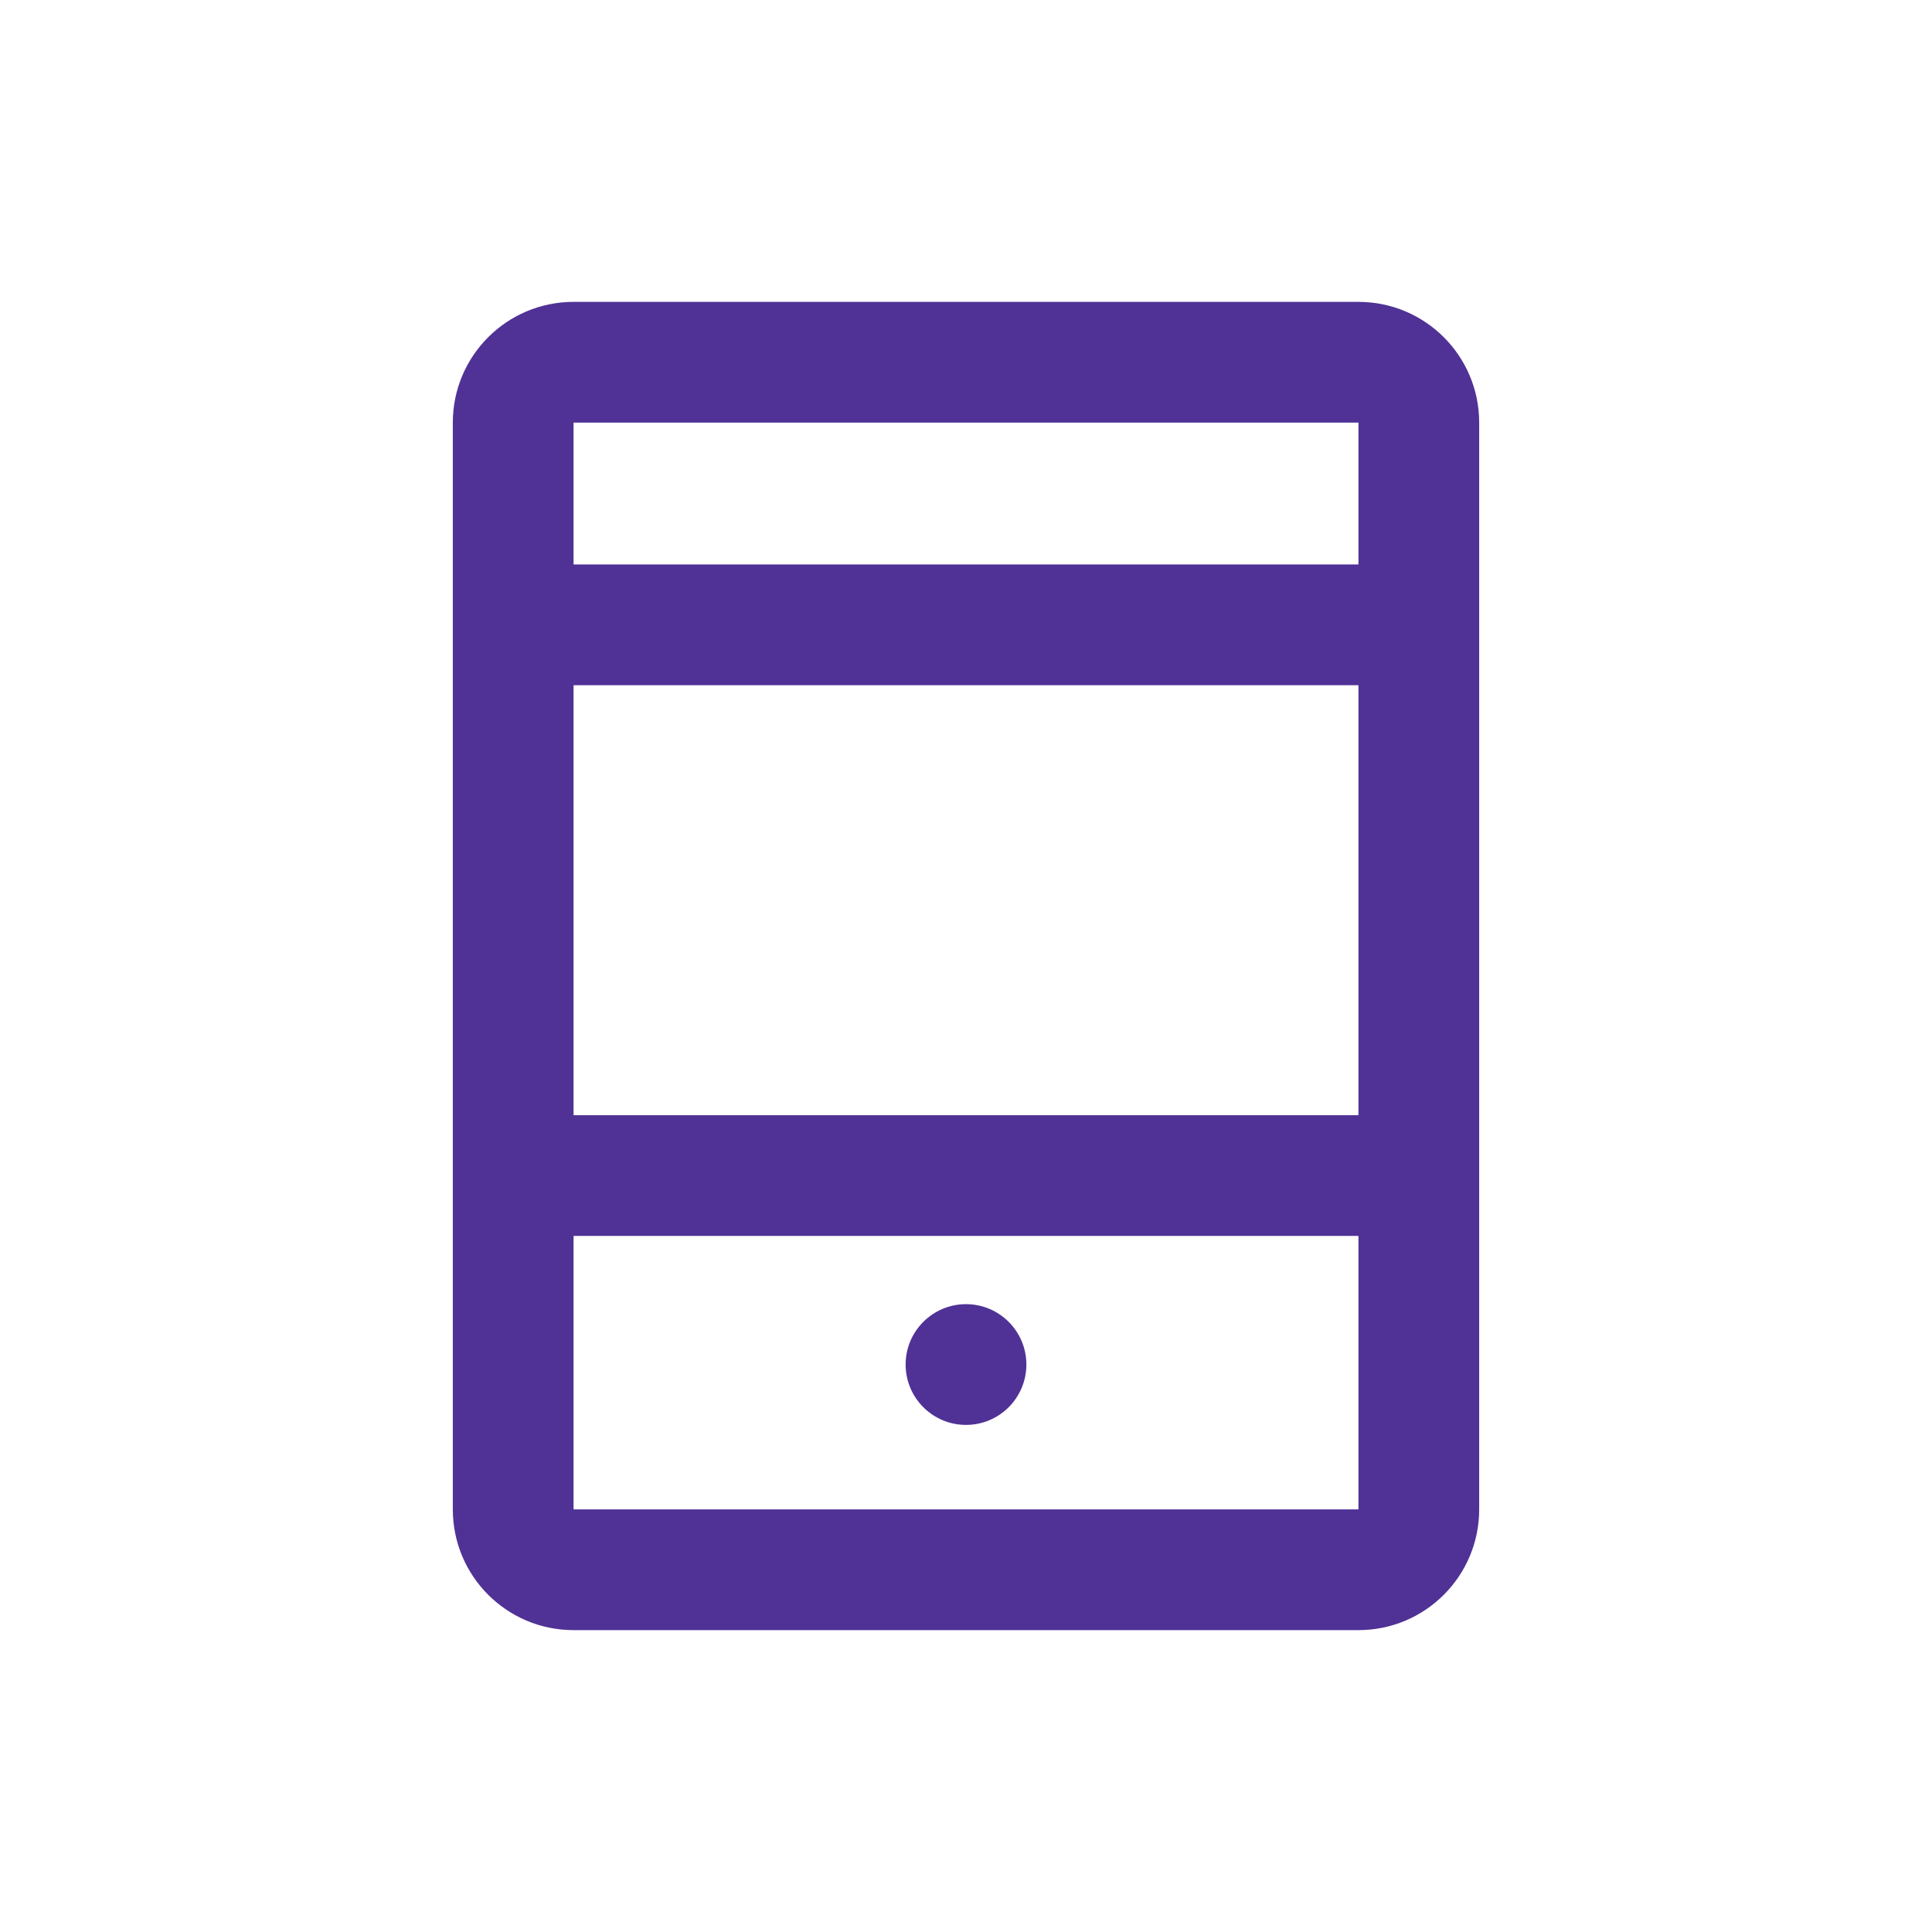 <svg fill="none" height="32" viewBox="0 0 32 32" width="32" xmlns="http://www.w3.org/2000/svg"><g fill="#503296"><path d="m16 23.601c.552 0 1-.448 1-1s-.448-1-1-1-1 .448-1 1 .448 1 1 1z"/><path clip-rule="evenodd" d="m9.5 27h13c1.105 0 2-.895 2-2v-18c0-1.105-.895-2-2-2h-13c-1.105 0-2 .895-2 2v18c0 1.105.895 2 2 2zm13-6.529v4.529h-13v-4.529zm-13-9.122v7.122h13v-7.122zm13-2h-13v-2.349h13z" fill-rule="evenodd"/></g></svg>